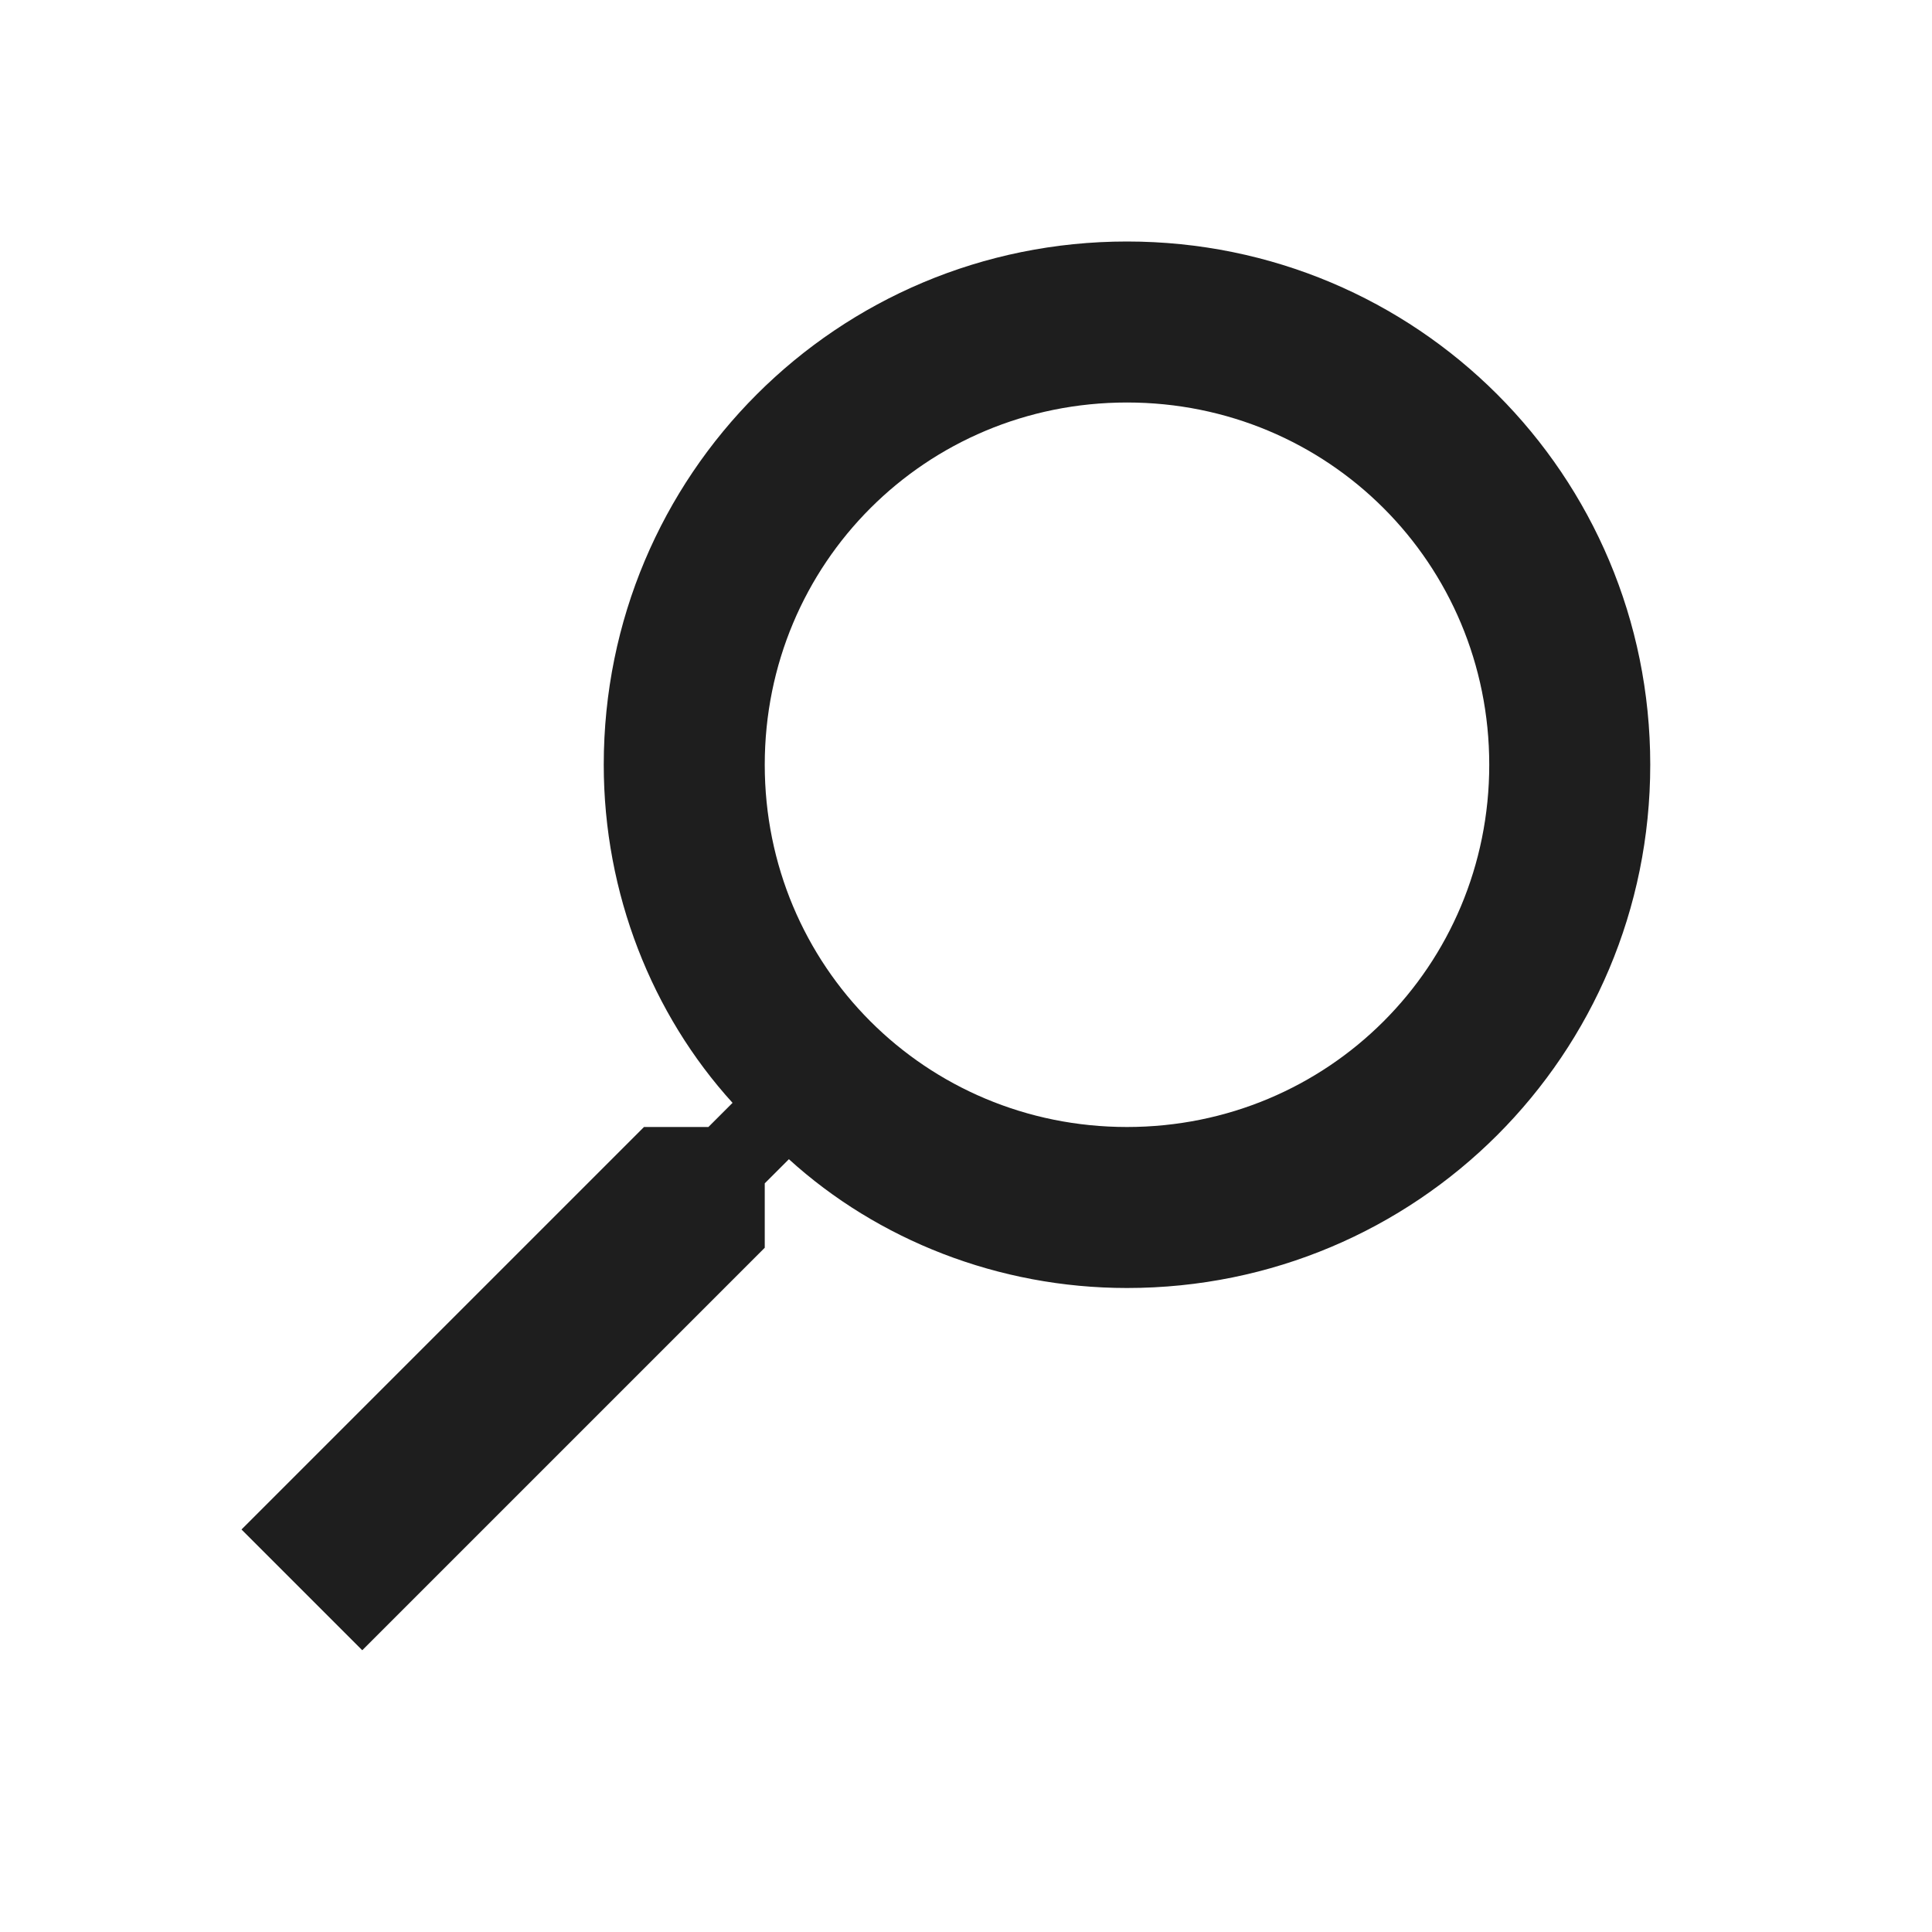 <?xml version="1.0" encoding="utf-8"?>
<svg version="1.1" id="Layer_1" xmlns="http://www.w3.org/2000/svg" xmlns:xlink="http://www.w3.org/1999/xlink" x="0px" y="0px"
	 viewBox="0 0 24 24" style="enable-background:new 0 0 24 24;" xml:space="preserve">
<style type="text/css">
	.st0{fill:none;}
	.st1{fill:#1e1e1e;}
</style>
<path class="st0" d="M0,0h24v24H0V0z"/>
<path class="st1" d="M3,19l1.5,1.5l5-5v-0.8l0.3-0.3c1.1,1,2.6,1.6,4.2,1.6c3.6,0,6.5-2.9,6.5-6.5S17.6,3,14,3S7.5,5.9,7.5,9.5
	c0,1.6,0.6,3.1,1.6,4.2L8.8,14H8L3,19z M9.5,9.5C9.5,7,11.5,5,14,5s4.5,2,4.5,4.5S16.5,14,14,14S9.5,12,9.5,9.5z"/>
</svg>
